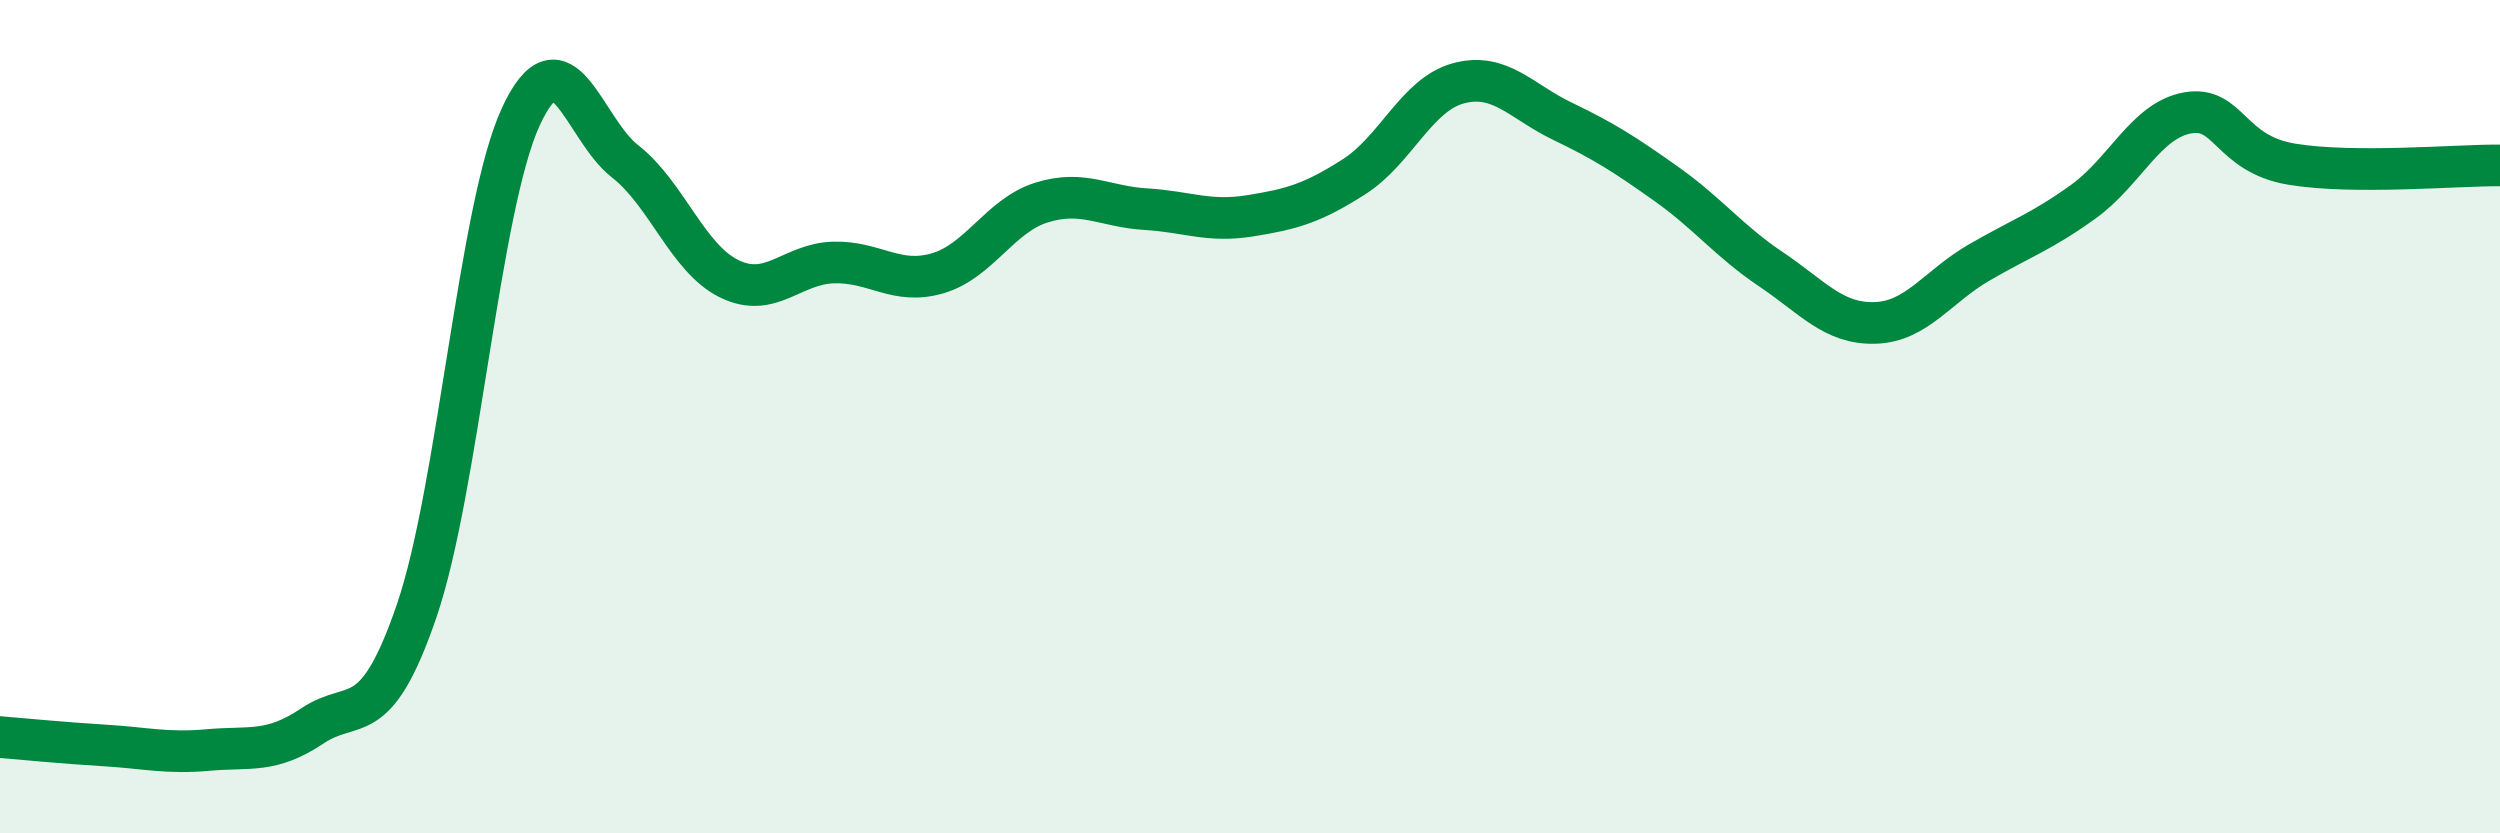 
    <svg width="60" height="20" viewBox="0 0 60 20" xmlns="http://www.w3.org/2000/svg">
      <path
        d="M 0,17.69 C 0.5,17.73 1.5,17.83 2.5,17.89 C 3.5,17.95 4,18.09 5,18 C 6,17.91 6.5,18.09 7.5,17.42 C 8.5,16.75 9,17.58 10,14.66 C 11,11.74 11.5,4.96 12.5,2.8 C 13.5,0.64 14,3.09 15,3.87 C 16,4.65 16.5,6.2 17.5,6.69 C 18.5,7.18 19,6.33 20,6.3 C 21,6.27 21.5,6.85 22.5,6.56 C 23.5,6.27 24,5.17 25,4.86 C 26,4.55 26.5,4.96 27.5,5.02 C 28.5,5.08 29,5.34 30,5.18 C 31,5.02 31.5,4.88 32.5,4.24 C 33.5,3.6 34,2.27 35,2 C 36,1.73 36.5,2.43 37.5,2.91 C 38.5,3.39 39,3.71 40,4.42 C 41,5.13 41.5,5.79 42.5,6.46 C 43.5,7.13 44,7.78 45,7.75 C 46,7.72 46.5,6.88 47.5,6.3 C 48.5,5.72 49,5.56 50,4.84 C 51,4.12 51.5,2.89 52.5,2.71 C 53.5,2.53 53.5,3.69 55,3.94 C 56.5,4.19 59,3.96 60,3.97L60 20L0 20Z"
        fill="#008740"
        opacity="0.1"
        stroke-linecap="round"
        stroke-linejoin="round"
      />
      <path
        d="M 0,17.69 C 0.5,17.73 1.5,17.83 2.5,17.89 C 3.5,17.95 4,18.09 5,18 C 6,17.91 6.5,18.09 7.5,17.42 C 8.5,16.75 9,17.58 10,14.66 C 11,11.74 11.5,4.96 12.5,2.8 C 13.5,0.64 14,3.09 15,3.87 C 16,4.65 16.5,6.2 17.5,6.69 C 18.5,7.18 19,6.33 20,6.3 C 21,6.27 21.5,6.85 22.5,6.56 C 23.5,6.27 24,5.17 25,4.86 C 26,4.55 26.5,4.96 27.5,5.02 C 28.5,5.08 29,5.34 30,5.18 C 31,5.02 31.5,4.88 32.5,4.24 C 33.5,3.6 34,2.27 35,2 C 36,1.73 36.5,2.43 37.5,2.91 C 38.5,3.39 39,3.71 40,4.42 C 41,5.13 41.5,5.79 42.5,6.46 C 43.5,7.13 44,7.78 45,7.75 C 46,7.72 46.5,6.88 47.5,6.3 C 48.5,5.72 49,5.56 50,4.84 C 51,4.12 51.5,2.89 52.5,2.71 C 53.5,2.53 53.5,3.69 55,3.94 C 56.5,4.19 59,3.96 60,3.97"
        stroke="#008740"
        stroke-width="1"
        fill="none"
        stroke-linecap="round"
        stroke-linejoin="round"
      />
    </svg>
  